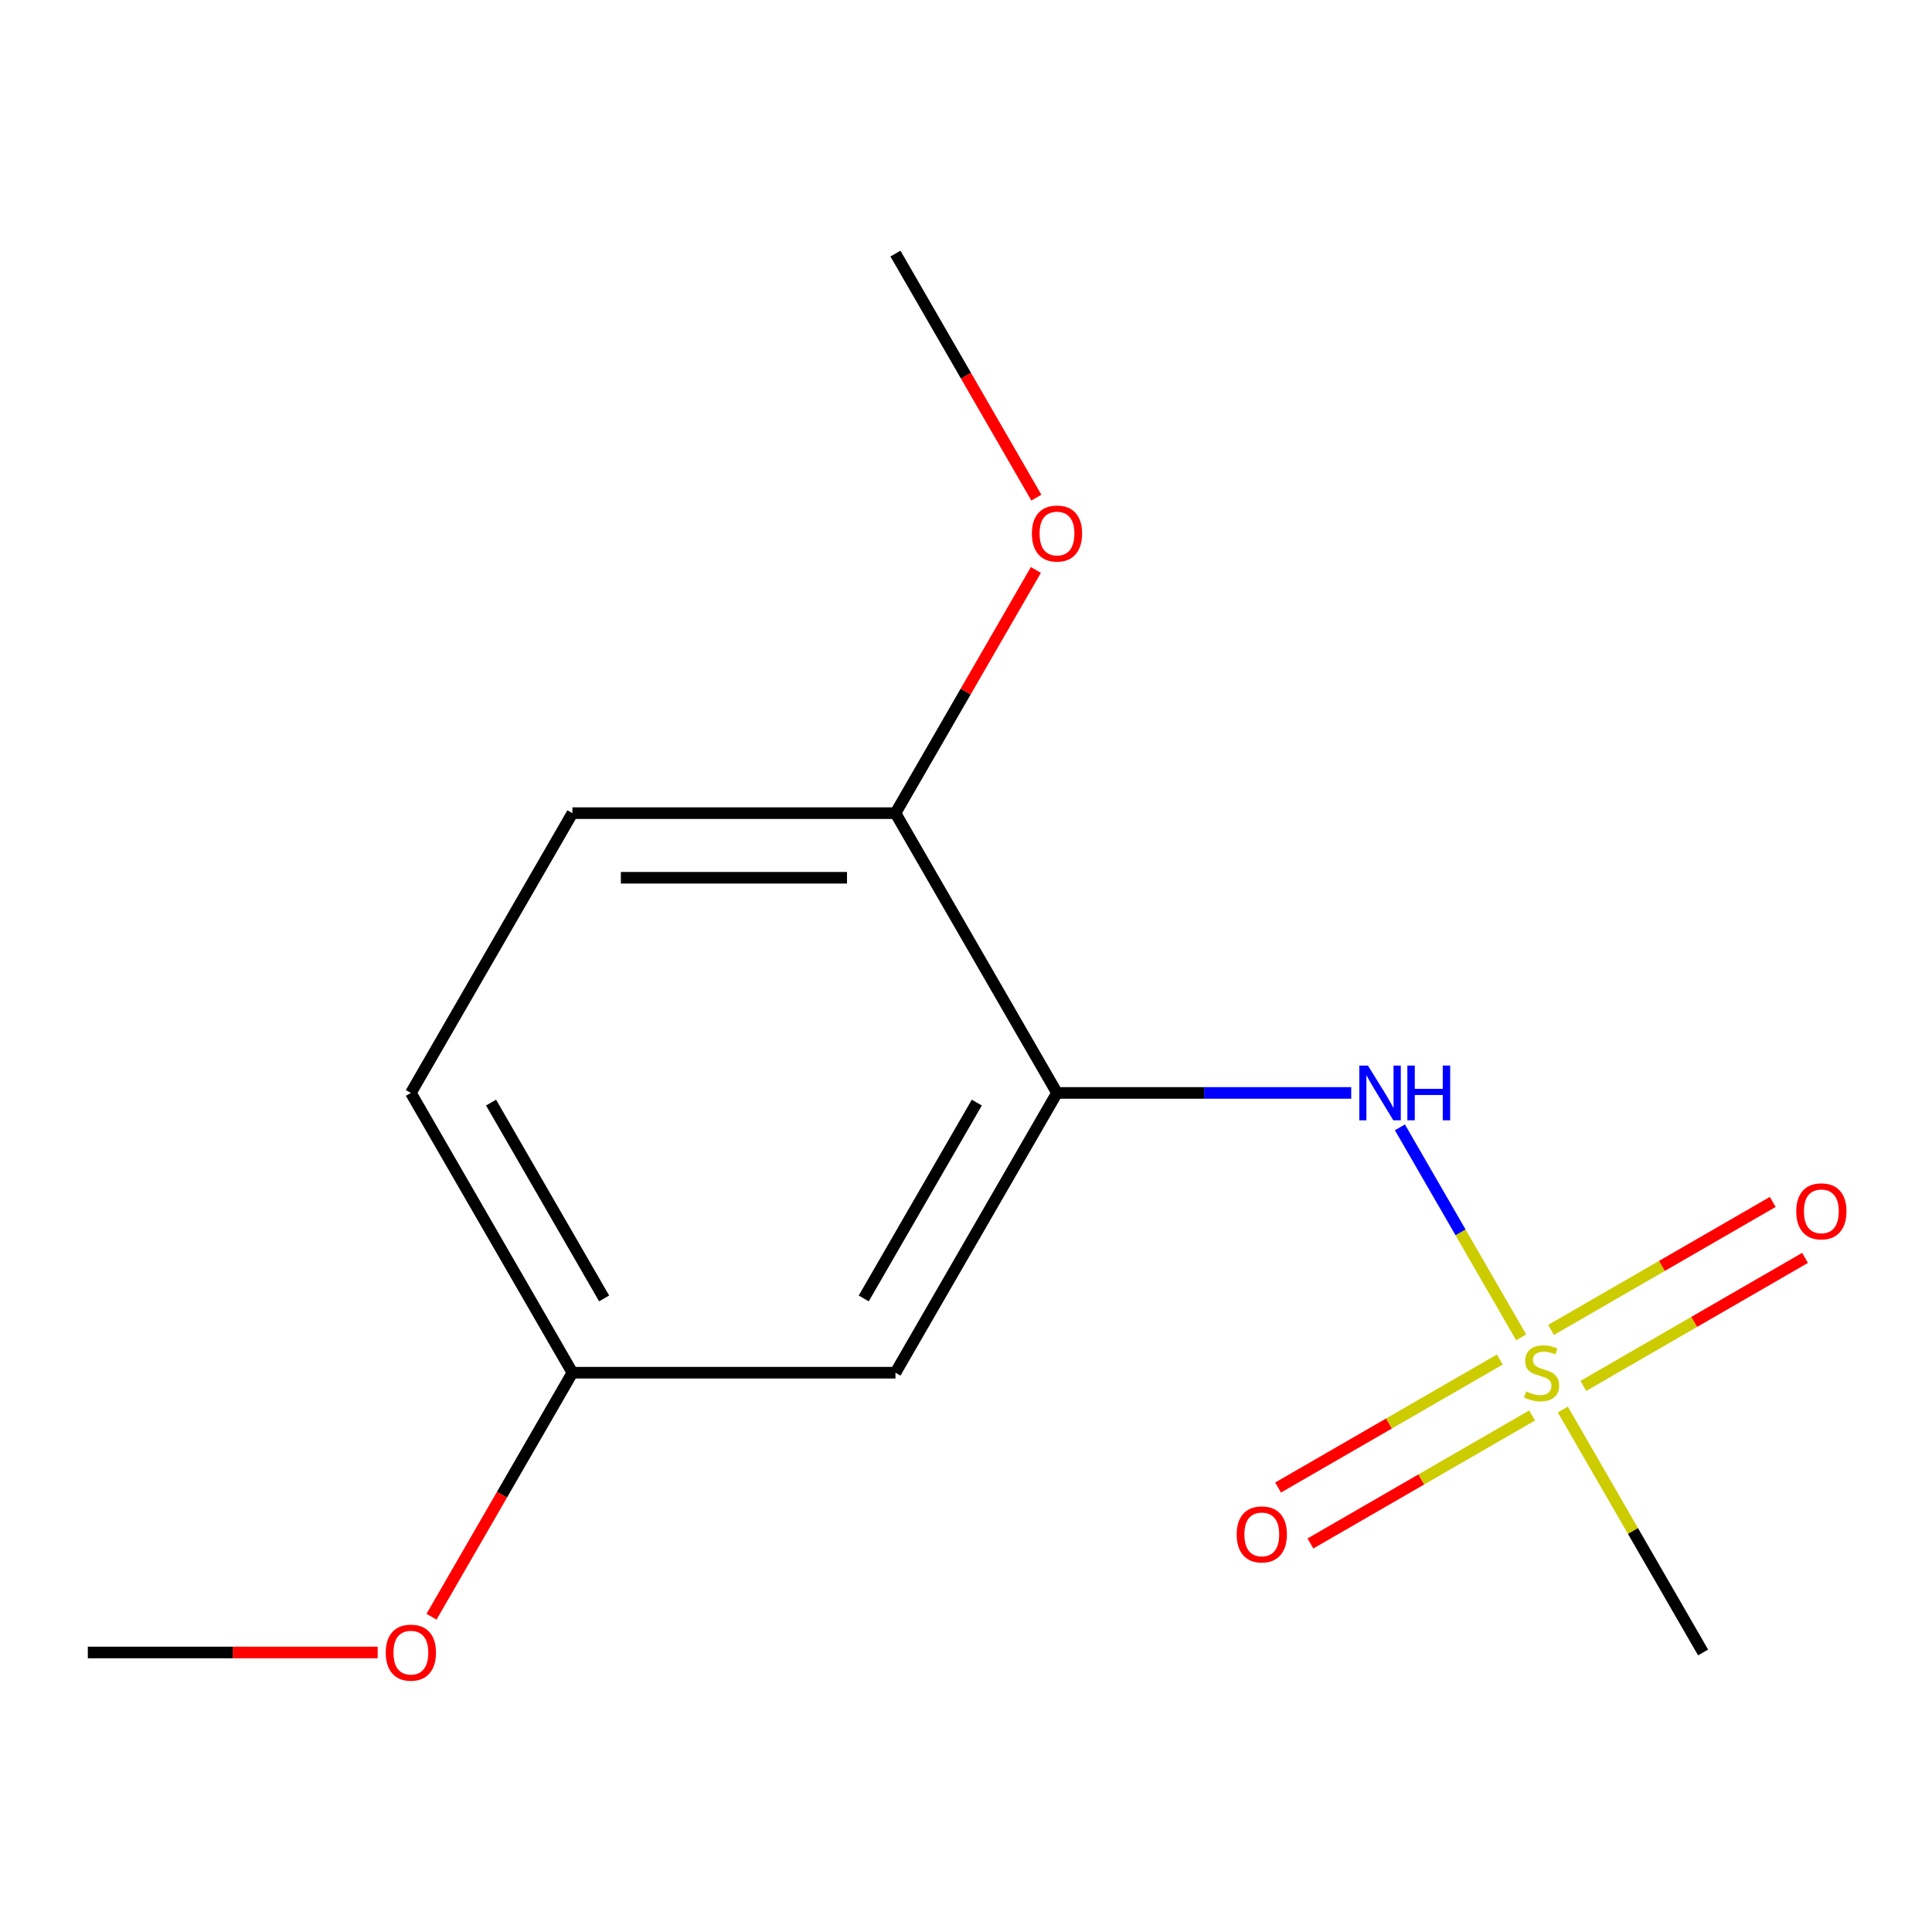 <?xml version='1.0' encoding='iso-8859-1'?>
<svg version='1.1' baseProfile='full'
              xmlns='http://www.w3.org/2000/svg'
                      xmlns:rdkit='http://www.rdkit.org/xml'
                      xmlns:xlink='http://www.w3.org/1999/xlink'
                  xml:space='preserve'
width='1000px' height='1000px' viewBox='0 0 1000 1000'>
<!-- END OF HEADER -->
<rect style='opacity:1.0;fill:#FFFFFF;stroke:none' width='1000' height='1000' x='0' y='0'> </rect>
<path class='bond-1' d='M 787.352,692.209 L 755.973,637.859' style='fill:none;fill-rule:evenodd;stroke:#CCCC00;stroke-width:6px;stroke-linecap:butt;stroke-linejoin:miter;stroke-opacity:1' />
<path class='bond-1' d='M 755.973,637.859 L 724.594,583.51' style='fill:none;fill-rule:evenodd;stroke:#0000FF;stroke-width:6px;stroke-linecap:butt;stroke-linejoin:miter;stroke-opacity:1' />
<path class='bond-3' d='M 776.297,703.684 L 718.92,736.811' style='fill:none;fill-rule:evenodd;stroke:#CCCC00;stroke-width:6px;stroke-linecap:butt;stroke-linejoin:miter;stroke-opacity:1' />
<path class='bond-3' d='M 718.92,736.811 L 661.543,769.937' style='fill:none;fill-rule:evenodd;stroke:#FF0000;stroke-width:6px;stroke-linecap:butt;stroke-linejoin:miter;stroke-opacity:1' />
<path class='bond-3' d='M 793.018,732.646 L 735.641,765.773' style='fill:none;fill-rule:evenodd;stroke:#CCCC00;stroke-width:6px;stroke-linecap:butt;stroke-linejoin:miter;stroke-opacity:1' />
<path class='bond-3' d='M 735.641,765.773 L 678.264,798.9' style='fill:none;fill-rule:evenodd;stroke:#FF0000;stroke-width:6px;stroke-linecap:butt;stroke-linejoin:miter;stroke-opacity:1' />
<path class='bond-4' d='M 819.539,717.335 L 876.916,684.208' style='fill:none;fill-rule:evenodd;stroke:#CCCC00;stroke-width:6px;stroke-linecap:butt;stroke-linejoin:miter;stroke-opacity:1' />
<path class='bond-4' d='M 876.916,684.208 L 934.292,651.082' style='fill:none;fill-rule:evenodd;stroke:#FF0000;stroke-width:6px;stroke-linecap:butt;stroke-linejoin:miter;stroke-opacity:1' />
<path class='bond-4' d='M 802.817,688.372 L 860.194,655.246' style='fill:none;fill-rule:evenodd;stroke:#CCCC00;stroke-width:6px;stroke-linecap:butt;stroke-linejoin:miter;stroke-opacity:1' />
<path class='bond-4' d='M 860.194,655.246 L 917.571,622.119' style='fill:none;fill-rule:evenodd;stroke:#FF0000;stroke-width:6px;stroke-linecap:butt;stroke-linejoin:miter;stroke-opacity:1' />
<path class='bond-8' d='M 808.922,729.57 L 845.223,792.445' style='fill:none;fill-rule:evenodd;stroke:#CCCC00;stroke-width:6px;stroke-linecap:butt;stroke-linejoin:miter;stroke-opacity:1' />
<path class='bond-8' d='M 845.223,792.445 L 881.525,855.321' style='fill:none;fill-rule:evenodd;stroke:#000000;stroke-width:6px;stroke-linecap:butt;stroke-linejoin:miter;stroke-opacity:1' />
<path class='bond-0' d='M 547.097,565.698 L 623.243,565.698' style='fill:none;fill-rule:evenodd;stroke:#000000;stroke-width:6px;stroke-linecap:butt;stroke-linejoin:miter;stroke-opacity:1' />
<path class='bond-0' d='M 623.243,565.698 L 699.39,565.698' style='fill:none;fill-rule:evenodd;stroke:#0000FF;stroke-width:6px;stroke-linecap:butt;stroke-linejoin:miter;stroke-opacity:1' />
<path class='bond-2' d='M 547.097,565.698 L 463.49,710.509' style='fill:none;fill-rule:evenodd;stroke:#000000;stroke-width:6px;stroke-linecap:butt;stroke-linejoin:miter;stroke-opacity:1' />
<path class='bond-2' d='M 505.593,570.698 L 447.068,672.066' style='fill:none;fill-rule:evenodd;stroke:#000000;stroke-width:6px;stroke-linecap:butt;stroke-linejoin:miter;stroke-opacity:1' />
<path class='bond-5' d='M 547.097,565.698 L 463.49,420.886' style='fill:none;fill-rule:evenodd;stroke:#000000;stroke-width:6px;stroke-linecap:butt;stroke-linejoin:miter;stroke-opacity:1' />
<path class='bond-7' d='M 463.49,710.509 L 296.276,710.509' style='fill:none;fill-rule:evenodd;stroke:#000000;stroke-width:6px;stroke-linecap:butt;stroke-linejoin:miter;stroke-opacity:1' />
<path class='bond-6' d='M 463.49,420.886 L 296.276,420.886' style='fill:none;fill-rule:evenodd;stroke:#000000;stroke-width:6px;stroke-linecap:butt;stroke-linejoin:miter;stroke-opacity:1' />
<path class='bond-6' d='M 438.408,454.329 L 321.358,454.329' style='fill:none;fill-rule:evenodd;stroke:#000000;stroke-width:6px;stroke-linecap:butt;stroke-linejoin:miter;stroke-opacity:1' />
<path class='bond-10' d='M 463.49,420.886 L 499.826,357.951' style='fill:none;fill-rule:evenodd;stroke:#000000;stroke-width:6px;stroke-linecap:butt;stroke-linejoin:miter;stroke-opacity:1' />
<path class='bond-10' d='M 499.826,357.951 L 536.161,295.015' style='fill:none;fill-rule:evenodd;stroke:#FF0000;stroke-width:6px;stroke-linecap:butt;stroke-linejoin:miter;stroke-opacity:1' />
<path class='bond-9' d='M 296.276,420.886 L 212.669,565.698' style='fill:none;fill-rule:evenodd;stroke:#000000;stroke-width:6px;stroke-linecap:butt;stroke-linejoin:miter;stroke-opacity:1' />
<path class='bond-11' d='M 296.276,710.509 L 259.813,773.665' style='fill:none;fill-rule:evenodd;stroke:#000000;stroke-width:6px;stroke-linecap:butt;stroke-linejoin:miter;stroke-opacity:1' />
<path class='bond-11' d='M 259.813,773.665 L 223.35,836.821' style='fill:none;fill-rule:evenodd;stroke:#FF0000;stroke-width:6px;stroke-linecap:butt;stroke-linejoin:miter;stroke-opacity:1' />
<path class='bond-14' d='M 296.276,710.509 L 212.669,565.698' style='fill:none;fill-rule:evenodd;stroke:#000000;stroke-width:6px;stroke-linecap:butt;stroke-linejoin:miter;stroke-opacity:1' />
<path class='bond-14' d='M 312.697,672.066 L 254.172,570.698' style='fill:none;fill-rule:evenodd;stroke:#000000;stroke-width:6px;stroke-linecap:butt;stroke-linejoin:miter;stroke-opacity:1' />
<path class='bond-12' d='M 536.415,257.574 L 499.953,194.419' style='fill:none;fill-rule:evenodd;stroke:#FF0000;stroke-width:6px;stroke-linecap:butt;stroke-linejoin:miter;stroke-opacity:1' />
<path class='bond-12' d='M 499.953,194.419 L 463.49,131.263' style='fill:none;fill-rule:evenodd;stroke:#000000;stroke-width:6px;stroke-linecap:butt;stroke-linejoin:miter;stroke-opacity:1' />
<path class='bond-13' d='M 195.488,855.321 L 120.471,855.321' style='fill:none;fill-rule:evenodd;stroke:#FF0000;stroke-width:6px;stroke-linecap:butt;stroke-linejoin:miter;stroke-opacity:1' />
<path class='bond-13' d='M 120.471,855.321 L 45.455,855.321' style='fill:none;fill-rule:evenodd;stroke:#000000;stroke-width:6px;stroke-linecap:butt;stroke-linejoin:miter;stroke-opacity:1' />
<path  class='atom-0' d='M 789.918 720.229
Q 790.238 720.349, 791.558 720.909
Q 792.878 721.469, 794.318 721.829
Q 795.798 722.149, 797.238 722.149
Q 799.918 722.149, 801.478 720.869
Q 803.038 719.549, 803.038 717.269
Q 803.038 715.709, 802.238 714.749
Q 801.478 713.789, 800.278 713.269
Q 799.078 712.749, 797.078 712.149
Q 794.558 711.389, 793.038 710.669
Q 791.558 709.949, 790.478 708.429
Q 789.438 706.909, 789.438 704.349
Q 789.438 700.789, 791.838 698.589
Q 794.278 696.389, 799.078 696.389
Q 802.358 696.389, 806.078 697.949
L 805.158 701.029
Q 801.758 699.629, 799.198 699.629
Q 796.438 699.629, 794.918 700.789
Q 793.398 701.909, 793.438 703.869
Q 793.438 705.389, 794.198 706.309
Q 794.998 707.229, 796.118 707.749
Q 797.278 708.269, 799.198 708.869
Q 801.758 709.669, 803.278 710.469
Q 804.798 711.269, 805.878 712.909
Q 806.998 714.509, 806.998 717.269
Q 806.998 721.189, 804.358 723.309
Q 801.758 725.389, 797.398 725.389
Q 794.878 725.389, 792.958 724.829
Q 791.078 724.309, 788.838 723.389
L 789.918 720.229
' fill='#CCCC00'/>
<path  class='atom-2' d='M 708.051 551.538
L 717.331 566.538
Q 718.251 568.018, 719.731 570.698
Q 721.211 573.378, 721.291 573.538
L 721.291 551.538
L 725.051 551.538
L 725.051 579.858
L 721.171 579.858
L 711.211 563.458
Q 710.051 561.538, 708.811 559.338
Q 707.611 557.138, 707.251 556.458
L 707.251 579.858
L 703.571 579.858
L 703.571 551.538
L 708.051 551.538
' fill='#0000FF'/>
<path  class='atom-2' d='M 728.451 551.538
L 732.291 551.538
L 732.291 563.578
L 746.771 563.578
L 746.771 551.538
L 750.611 551.538
L 750.611 579.858
L 746.771 579.858
L 746.771 566.778
L 732.291 566.778
L 732.291 579.858
L 728.451 579.858
L 728.451 551.538
' fill='#0000FF'/>
<path  class='atom-4' d='M 640.106 794.196
Q 640.106 787.396, 643.466 783.596
Q 646.826 779.796, 653.106 779.796
Q 659.386 779.796, 662.746 783.596
Q 666.106 787.396, 666.106 794.196
Q 666.106 801.076, 662.706 804.996
Q 659.306 808.876, 653.106 808.876
Q 646.866 808.876, 643.466 804.996
Q 640.106 801.116, 640.106 794.196
M 653.106 805.676
Q 657.426 805.676, 659.746 802.796
Q 662.106 799.876, 662.106 794.196
Q 662.106 788.636, 659.746 785.836
Q 657.426 782.996, 653.106 782.996
Q 648.786 782.996, 646.426 785.796
Q 644.106 788.596, 644.106 794.196
Q 644.106 799.916, 646.426 802.796
Q 648.786 805.676, 653.106 805.676
' fill='#FF0000'/>
<path  class='atom-5' d='M 929.729 626.982
Q 929.729 620.182, 933.089 616.382
Q 936.449 612.582, 942.729 612.582
Q 949.009 612.582, 952.369 616.382
Q 955.729 620.182, 955.729 626.982
Q 955.729 633.862, 952.329 637.782
Q 948.929 641.662, 942.729 641.662
Q 936.489 641.662, 933.089 637.782
Q 929.729 633.902, 929.729 626.982
M 942.729 638.462
Q 947.049 638.462, 949.369 635.582
Q 951.729 632.662, 951.729 626.982
Q 951.729 621.422, 949.369 618.622
Q 947.049 615.782, 942.729 615.782
Q 938.409 615.782, 936.049 618.582
Q 933.729 621.382, 933.729 626.982
Q 933.729 632.702, 936.049 635.582
Q 938.409 638.462, 942.729 638.462
' fill='#FF0000'/>
<path  class='atom-11' d='M 534.097 276.155
Q 534.097 269.355, 537.457 265.555
Q 540.817 261.755, 547.097 261.755
Q 553.377 261.755, 556.737 265.555
Q 560.097 269.355, 560.097 276.155
Q 560.097 283.035, 556.697 286.955
Q 553.297 290.835, 547.097 290.835
Q 540.857 290.835, 537.457 286.955
Q 534.097 283.075, 534.097 276.155
M 547.097 287.635
Q 551.417 287.635, 553.737 284.755
Q 556.097 281.835, 556.097 276.155
Q 556.097 270.595, 553.737 267.795
Q 551.417 264.955, 547.097 264.955
Q 542.777 264.955, 540.417 267.755
Q 538.097 270.555, 538.097 276.155
Q 538.097 281.875, 540.417 284.755
Q 542.777 287.635, 547.097 287.635
' fill='#FF0000'/>
<path  class='atom-12' d='M 199.669 855.401
Q 199.669 848.601, 203.029 844.801
Q 206.389 841.001, 212.669 841.001
Q 218.949 841.001, 222.309 844.801
Q 225.669 848.601, 225.669 855.401
Q 225.669 862.281, 222.269 866.201
Q 218.869 870.081, 212.669 870.081
Q 206.429 870.081, 203.029 866.201
Q 199.669 862.321, 199.669 855.401
M 212.669 866.881
Q 216.989 866.881, 219.309 864.001
Q 221.669 861.081, 221.669 855.401
Q 221.669 849.841, 219.309 847.041
Q 216.989 844.201, 212.669 844.201
Q 208.349 844.201, 205.989 847.001
Q 203.669 849.801, 203.669 855.401
Q 203.669 861.121, 205.989 864.001
Q 208.349 866.881, 212.669 866.881
' fill='#FF0000'/>
</svg>
